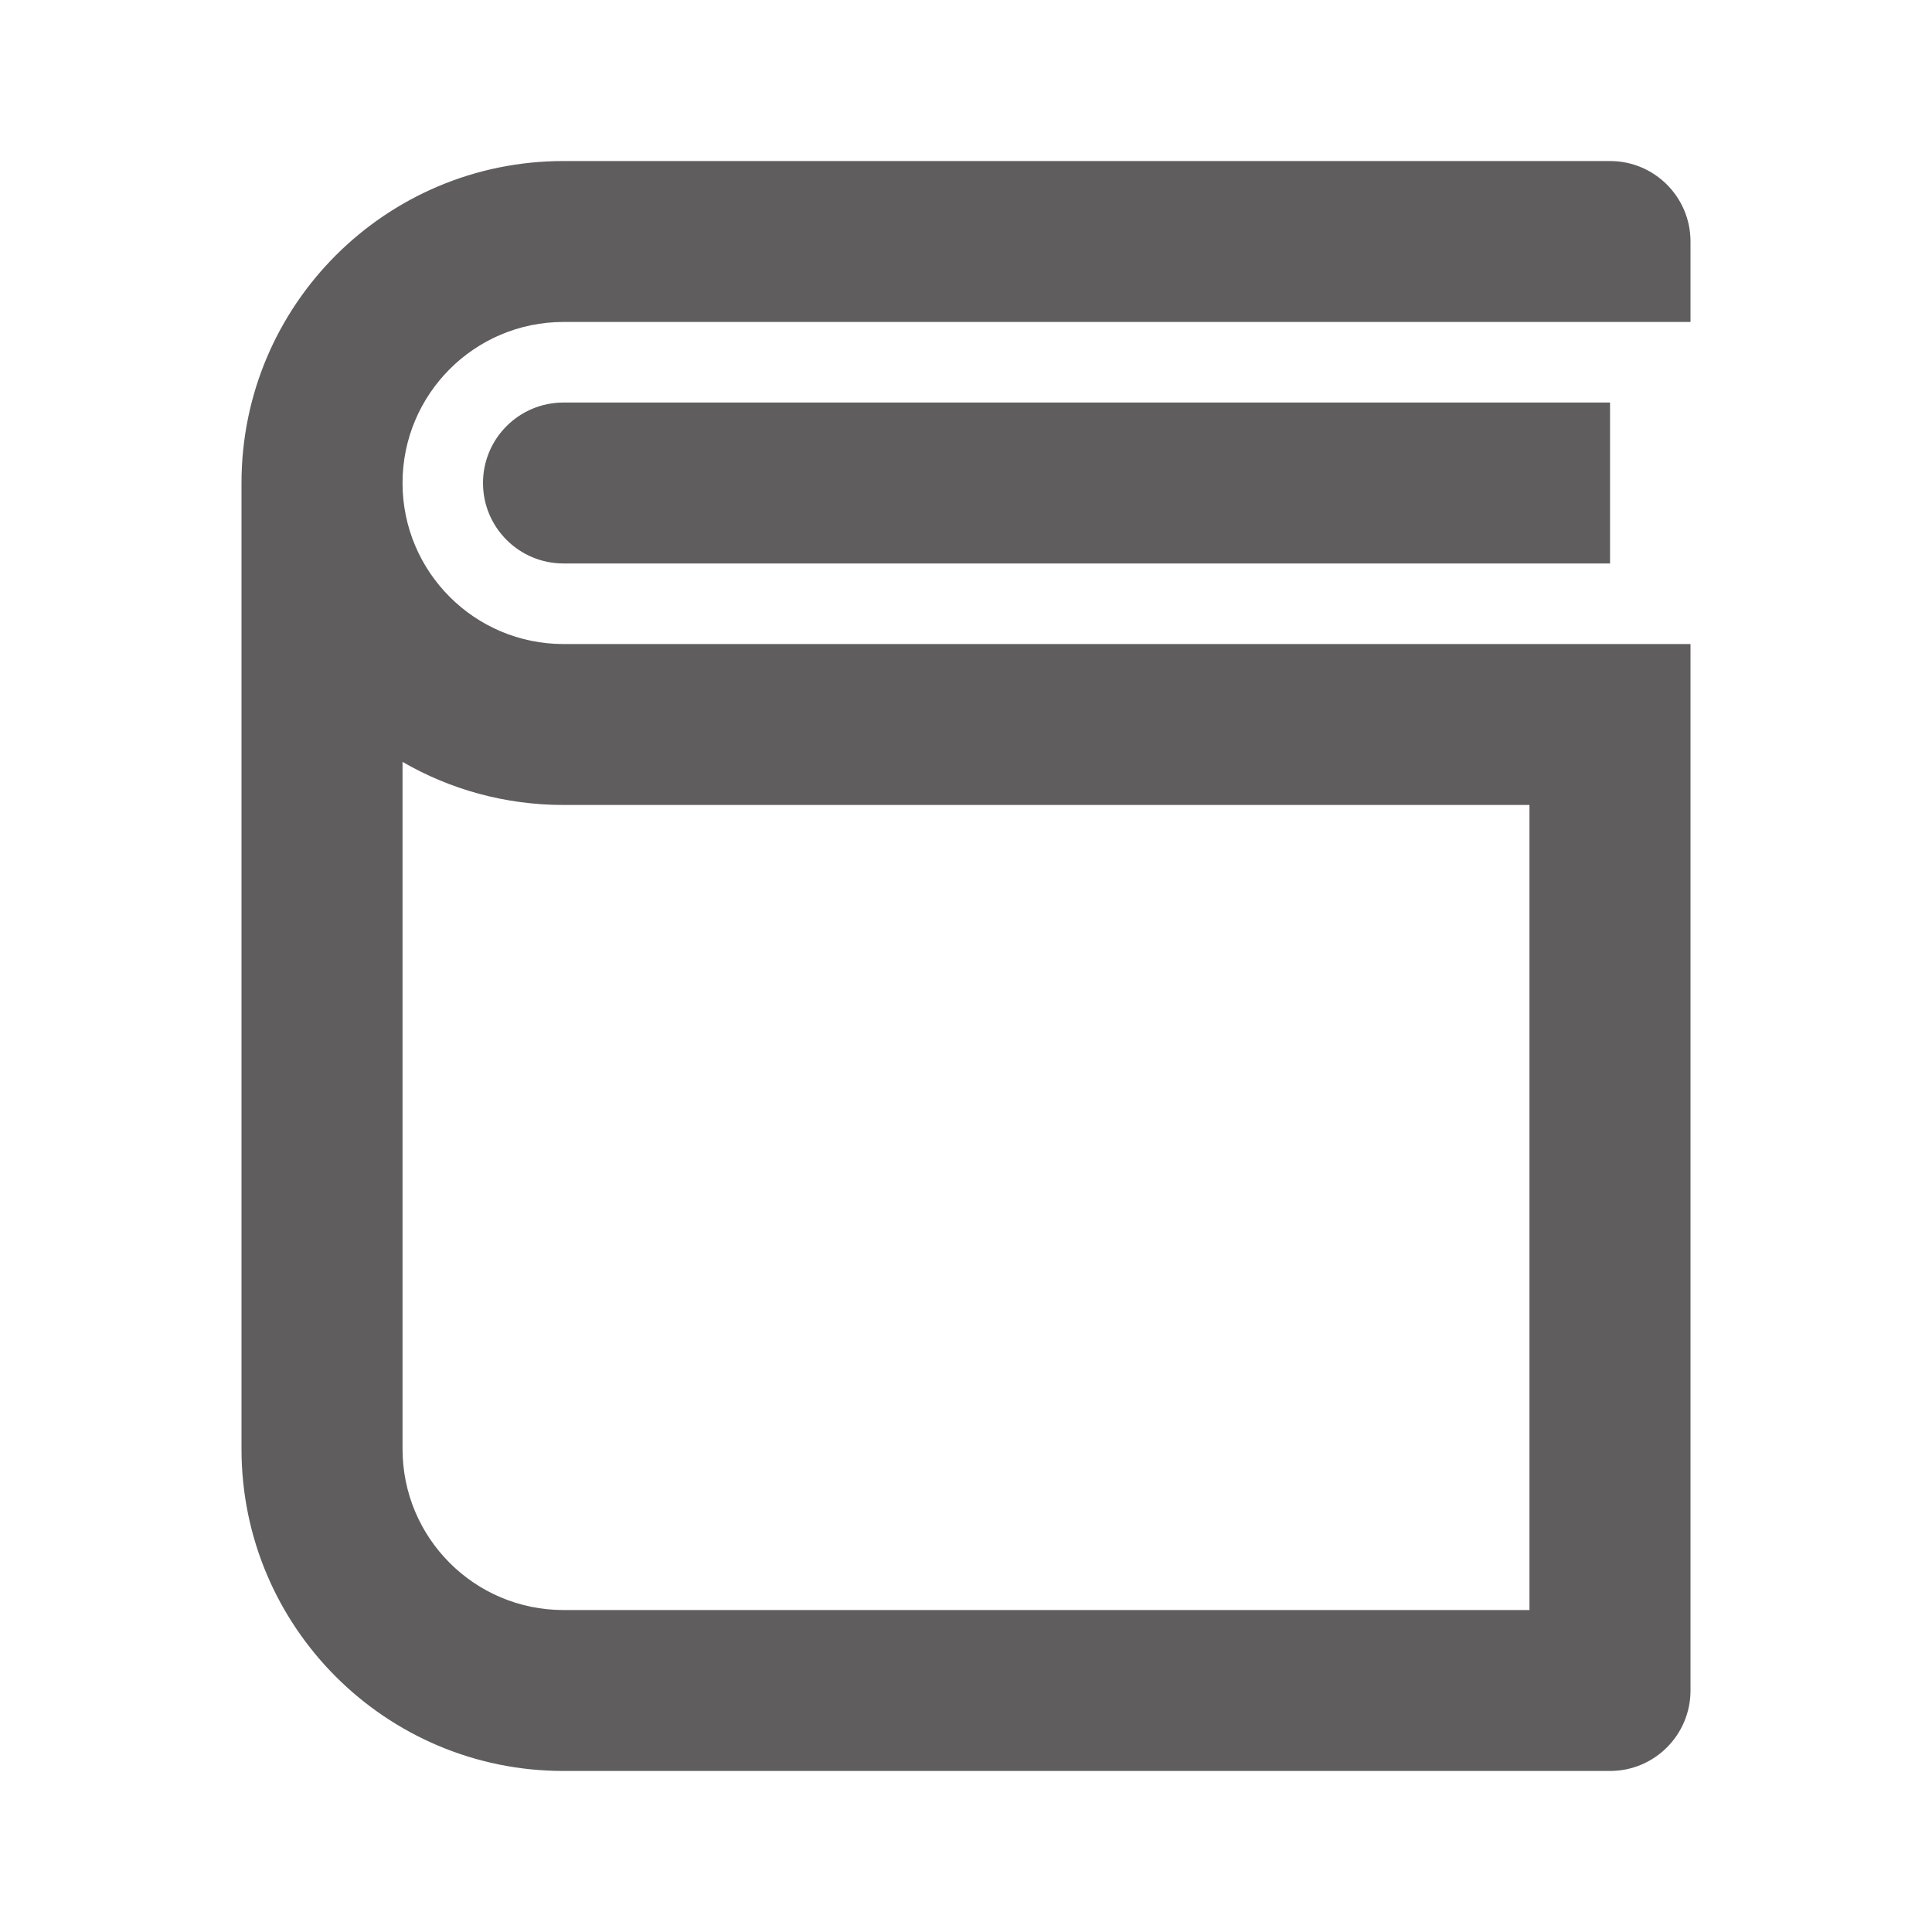 <svg width="17" height="17" viewBox="0 0 17 17" fill="none" xmlns="http://www.w3.org/2000/svg">
<path d="M14.875 2.833H4.958C4.176 2.833 3.542 3.468 3.542 4.25C3.542 5.032 4.176 5.667 4.958 5.667H14.875V14.875C14.875 15.266 14.558 15.583 14.167 15.583H4.958C3.394 15.583 2.125 14.315 2.125 12.75V4.25C2.125 2.685 3.394 1.417 4.958 1.417H14.167C14.558 1.417 14.875 1.734 14.875 2.125V2.833ZM3.542 12.75C3.542 13.533 4.176 14.167 4.958 14.167H13.458V7.083H4.958C4.442 7.083 3.958 6.945 3.542 6.704V12.75ZM14.167 4.958H4.958C4.567 4.958 4.25 4.641 4.25 4.25C4.25 3.859 4.567 3.542 4.958 3.542H14.167V4.958Z" fill="#5F5D5D"/>
</svg>
